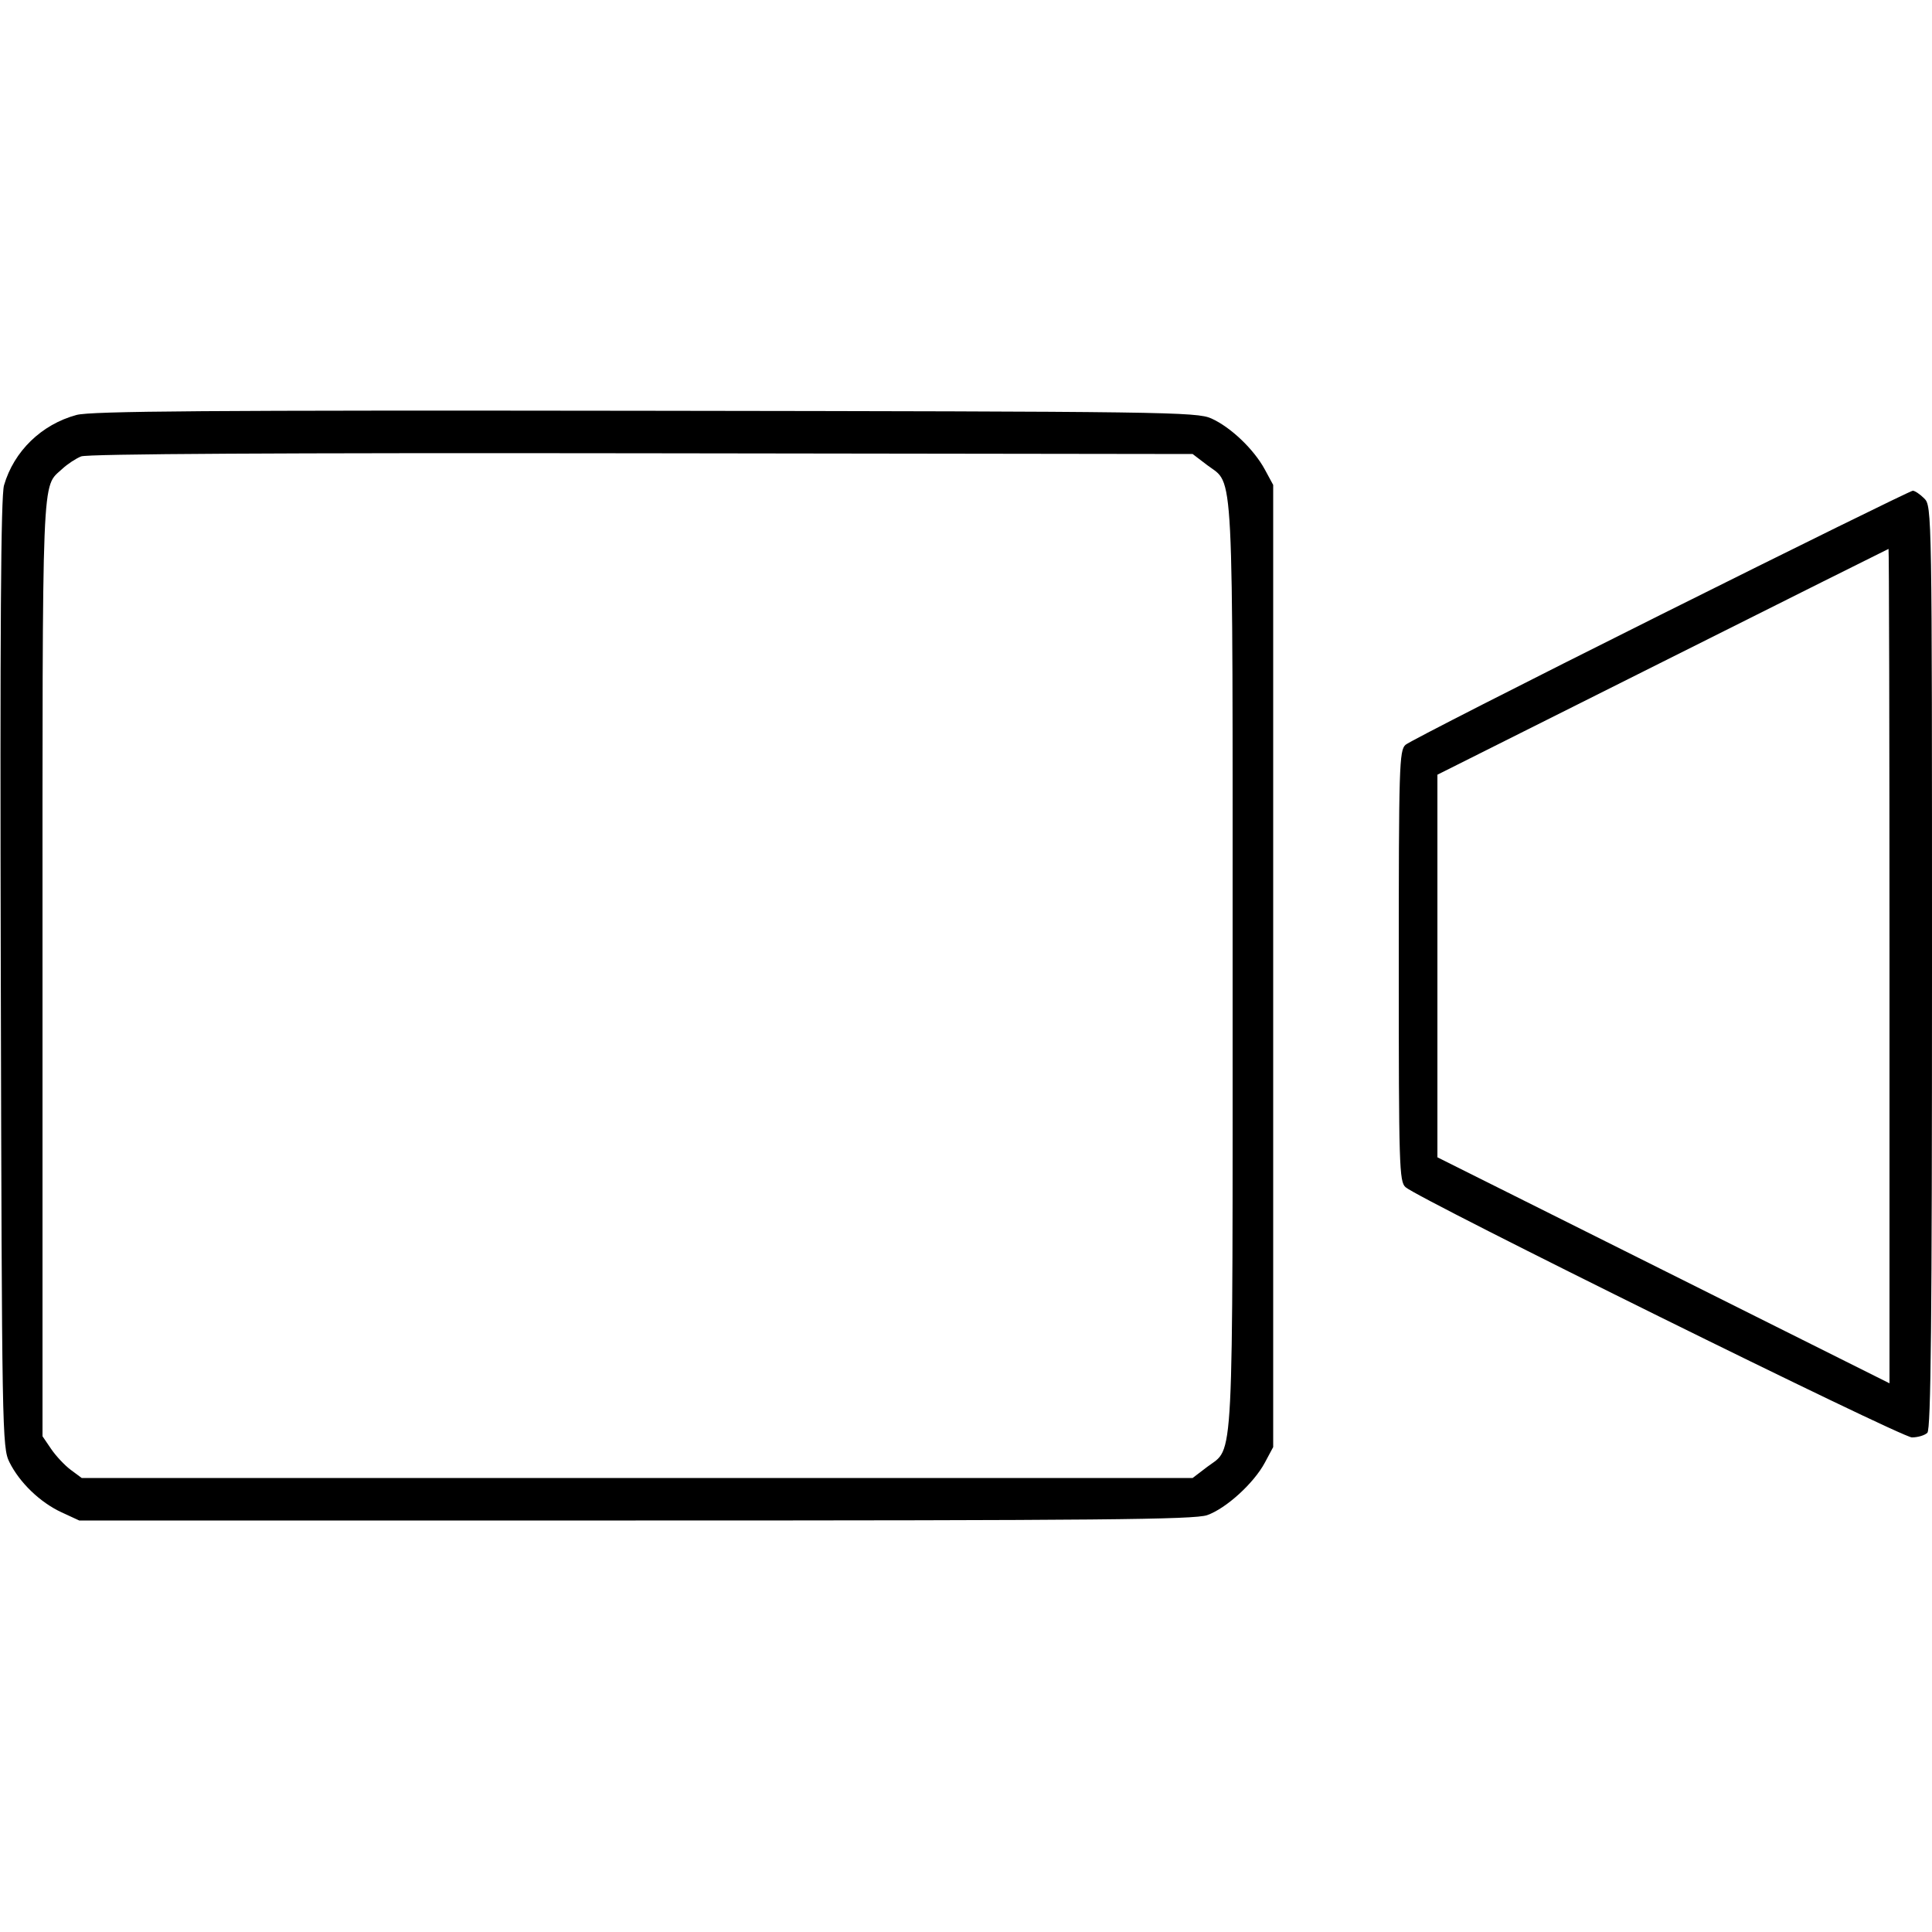 <svg xmlns="http://www.w3.org/2000/svg" viewBox="0 0 500 500" version="1.1">
	<path d="M 19.792 107.394 C 10.737 109.847, 3.597 116.779, 1.039 125.600 C 0.218 128.432, -0.011 163.037, 0.204 252 C 0.491 370.837, 0.558 374.617, 2.437 378.403 C 5.066 383.702, 10.380 388.819, 15.911 391.377 L 20.500 393.500 164.500 393.500 C 284.495 393.500, 309.153 393.270, 312.416 392.118 C 317.315 390.388, 324.487 383.863, 327.334 378.545 L 329.500 374.500 329.500 250 L 329.500 125.500 327.335 121.500 C 324.506 116.274, 318.508 110.551, 313.500 108.299 C 309.716 106.597, 301.803 106.490, 167 106.309 C 54.114 106.158, 23.522 106.383, 19.792 107.394 M 21.001 118.116 C 19.626 118.668, 17.446 120.106, 16.155 121.310 C 10.718 126.386, 11 119.343, 11 250.302 L 11 371.704 13.250 375.010 C 14.487 376.828, 16.771 379.257, 18.323 380.408 L 21.147 382.500 164.901 382.500 L 308.656 382.500 312.434 379.618 C 319.427 374.284, 319 382.722, 319 250 C 319 117.278, 319.427 125.716, 312.434 120.382 L 308.656 117.500 166.078 117.306 C 72.540 117.179, 22.640 117.458, 21.001 118.116 M 429.778 159.100 C 394.425 176.754, 364.713 191.899, 363.750 192.754 C 362.123 194.201, 362 198.221, 362 250 C 362 301.781, 362.123 305.799, 363.750 307.241 C 367.266 310.357, 492.007 372, 494.797 372 C 496.339 372, 498.140 371.460, 498.800 370.800 C 499.720 369.880, 500 341.756, 500 250.300 C 500 132.333, 499.978 130.978, 498 129 C 496.900 127.900, 495.562 127, 495.028 127 C 494.493 127, 465.130 141.445, 429.778 159.100 M 430.250 171.302 L 372 200.492 372 250 L 372 299.508 430.500 328.753 L 489 357.998 489 249.999 C 489 190.599, 488.887 142.025, 488.750 142.056 C 488.613 142.087, 462.288 155.248, 430.250 171.302" stroke="none" fill="currentColor" fill-rule="evenodd"></path>
</svg>